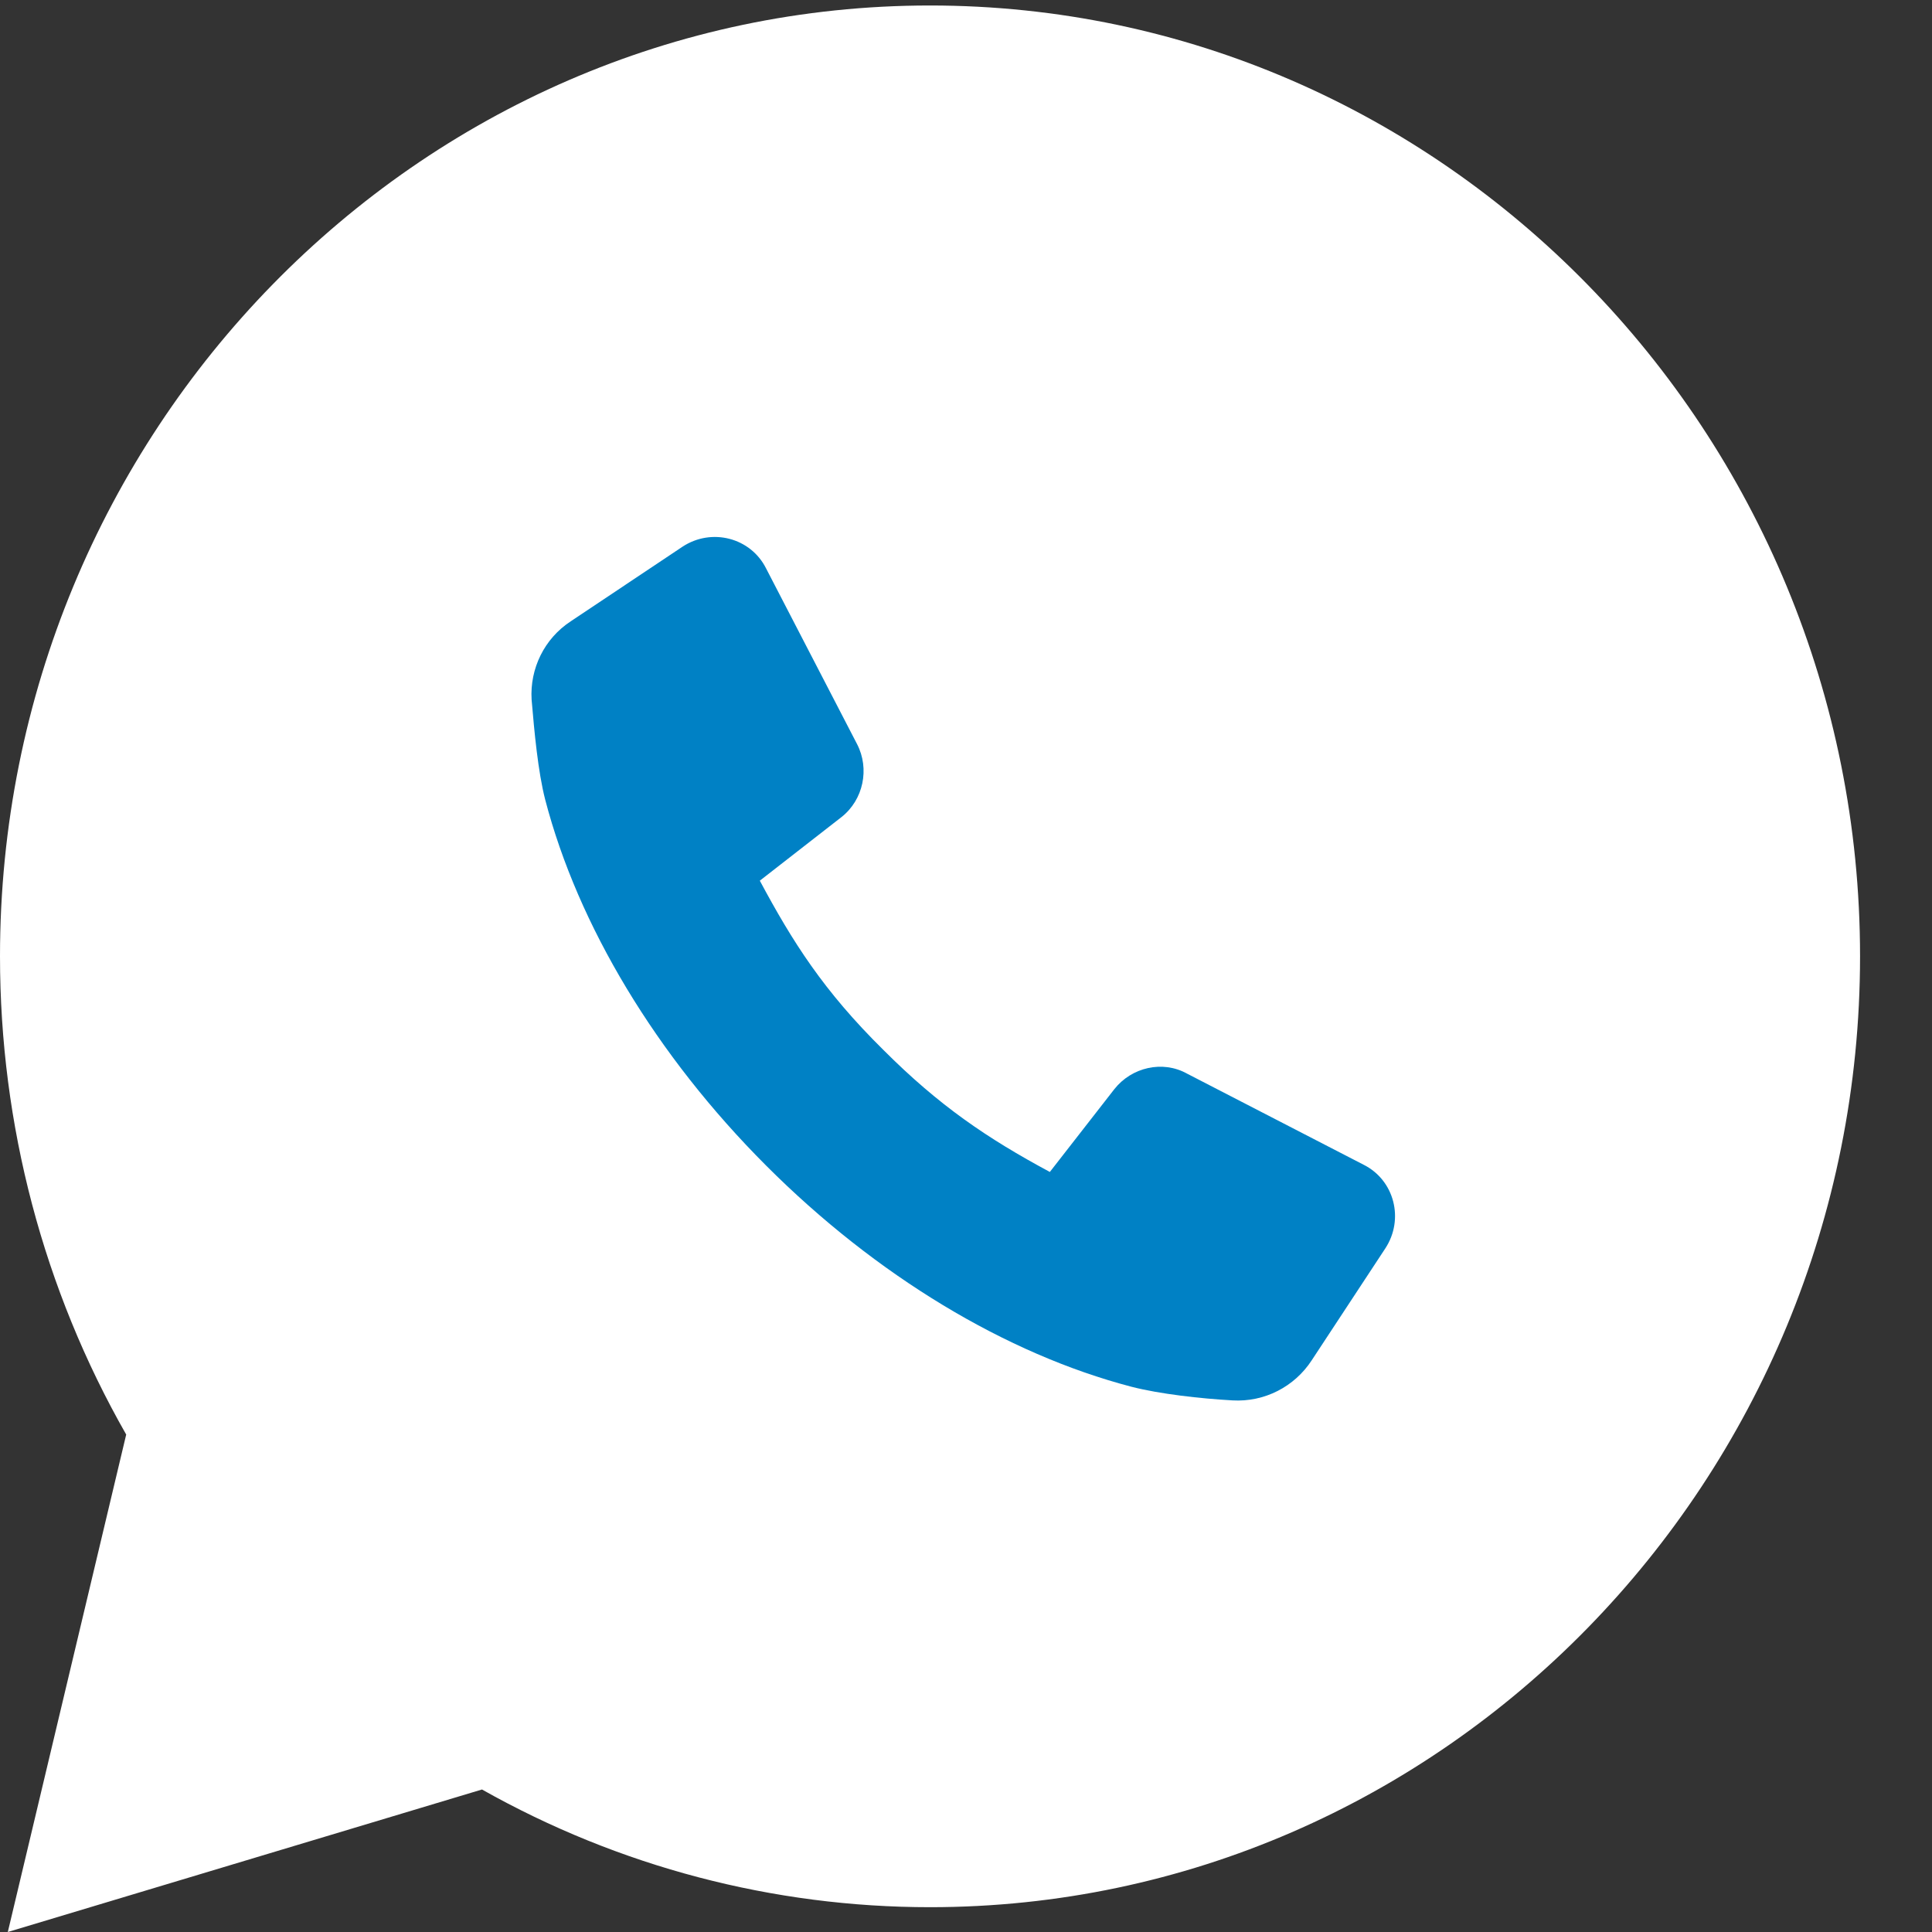 <svg width="25" height="25" viewBox="0 0 25 25" fill="none" xmlns="http://www.w3.org/2000/svg">
<rect x="0" y="0" width="25" height="25" fill="#333333" stroke="none"/>
<path d="M24.069 12.375C24.069 19.158 18.669 24.679 12.034 24.679C10.004 24.679 8.009 24.155 6.237 23.156L0.101 25L1.633 18.563C0.562 16.687 0 14.554 0 12.375C0 5.592 5.4 0.071 12.034 0.071C18.669 0.071 24.069 5.592 24.069 12.375Z" fill="white"/>
<path d="M16.973 17.603C16.75 17.945 16.361 18.145 15.949 18.121C15.538 18.098 15.008 18.039 14.643 17.945C13.02 17.521 11.338 16.508 9.914 15.083C8.49 13.658 7.479 11.973 7.055 10.348C6.961 9.983 6.914 9.465 6.879 9.053C6.855 8.652 7.043 8.264 7.385 8.04L8.832 7.074C9.208 6.827 9.714 6.956 9.914 7.357L11.091 9.63C11.255 9.948 11.173 10.348 10.89 10.572L9.832 11.396C10.255 12.185 10.655 12.821 11.432 13.587C12.149 14.305 12.773 14.729 13.585 15.165L14.42 14.093C14.643 13.811 15.043 13.716 15.361 13.893L17.644 15.071C18.044 15.271 18.173 15.777 17.926 16.154L16.973 17.603Z" fill="#0081C5"/>
</svg>
